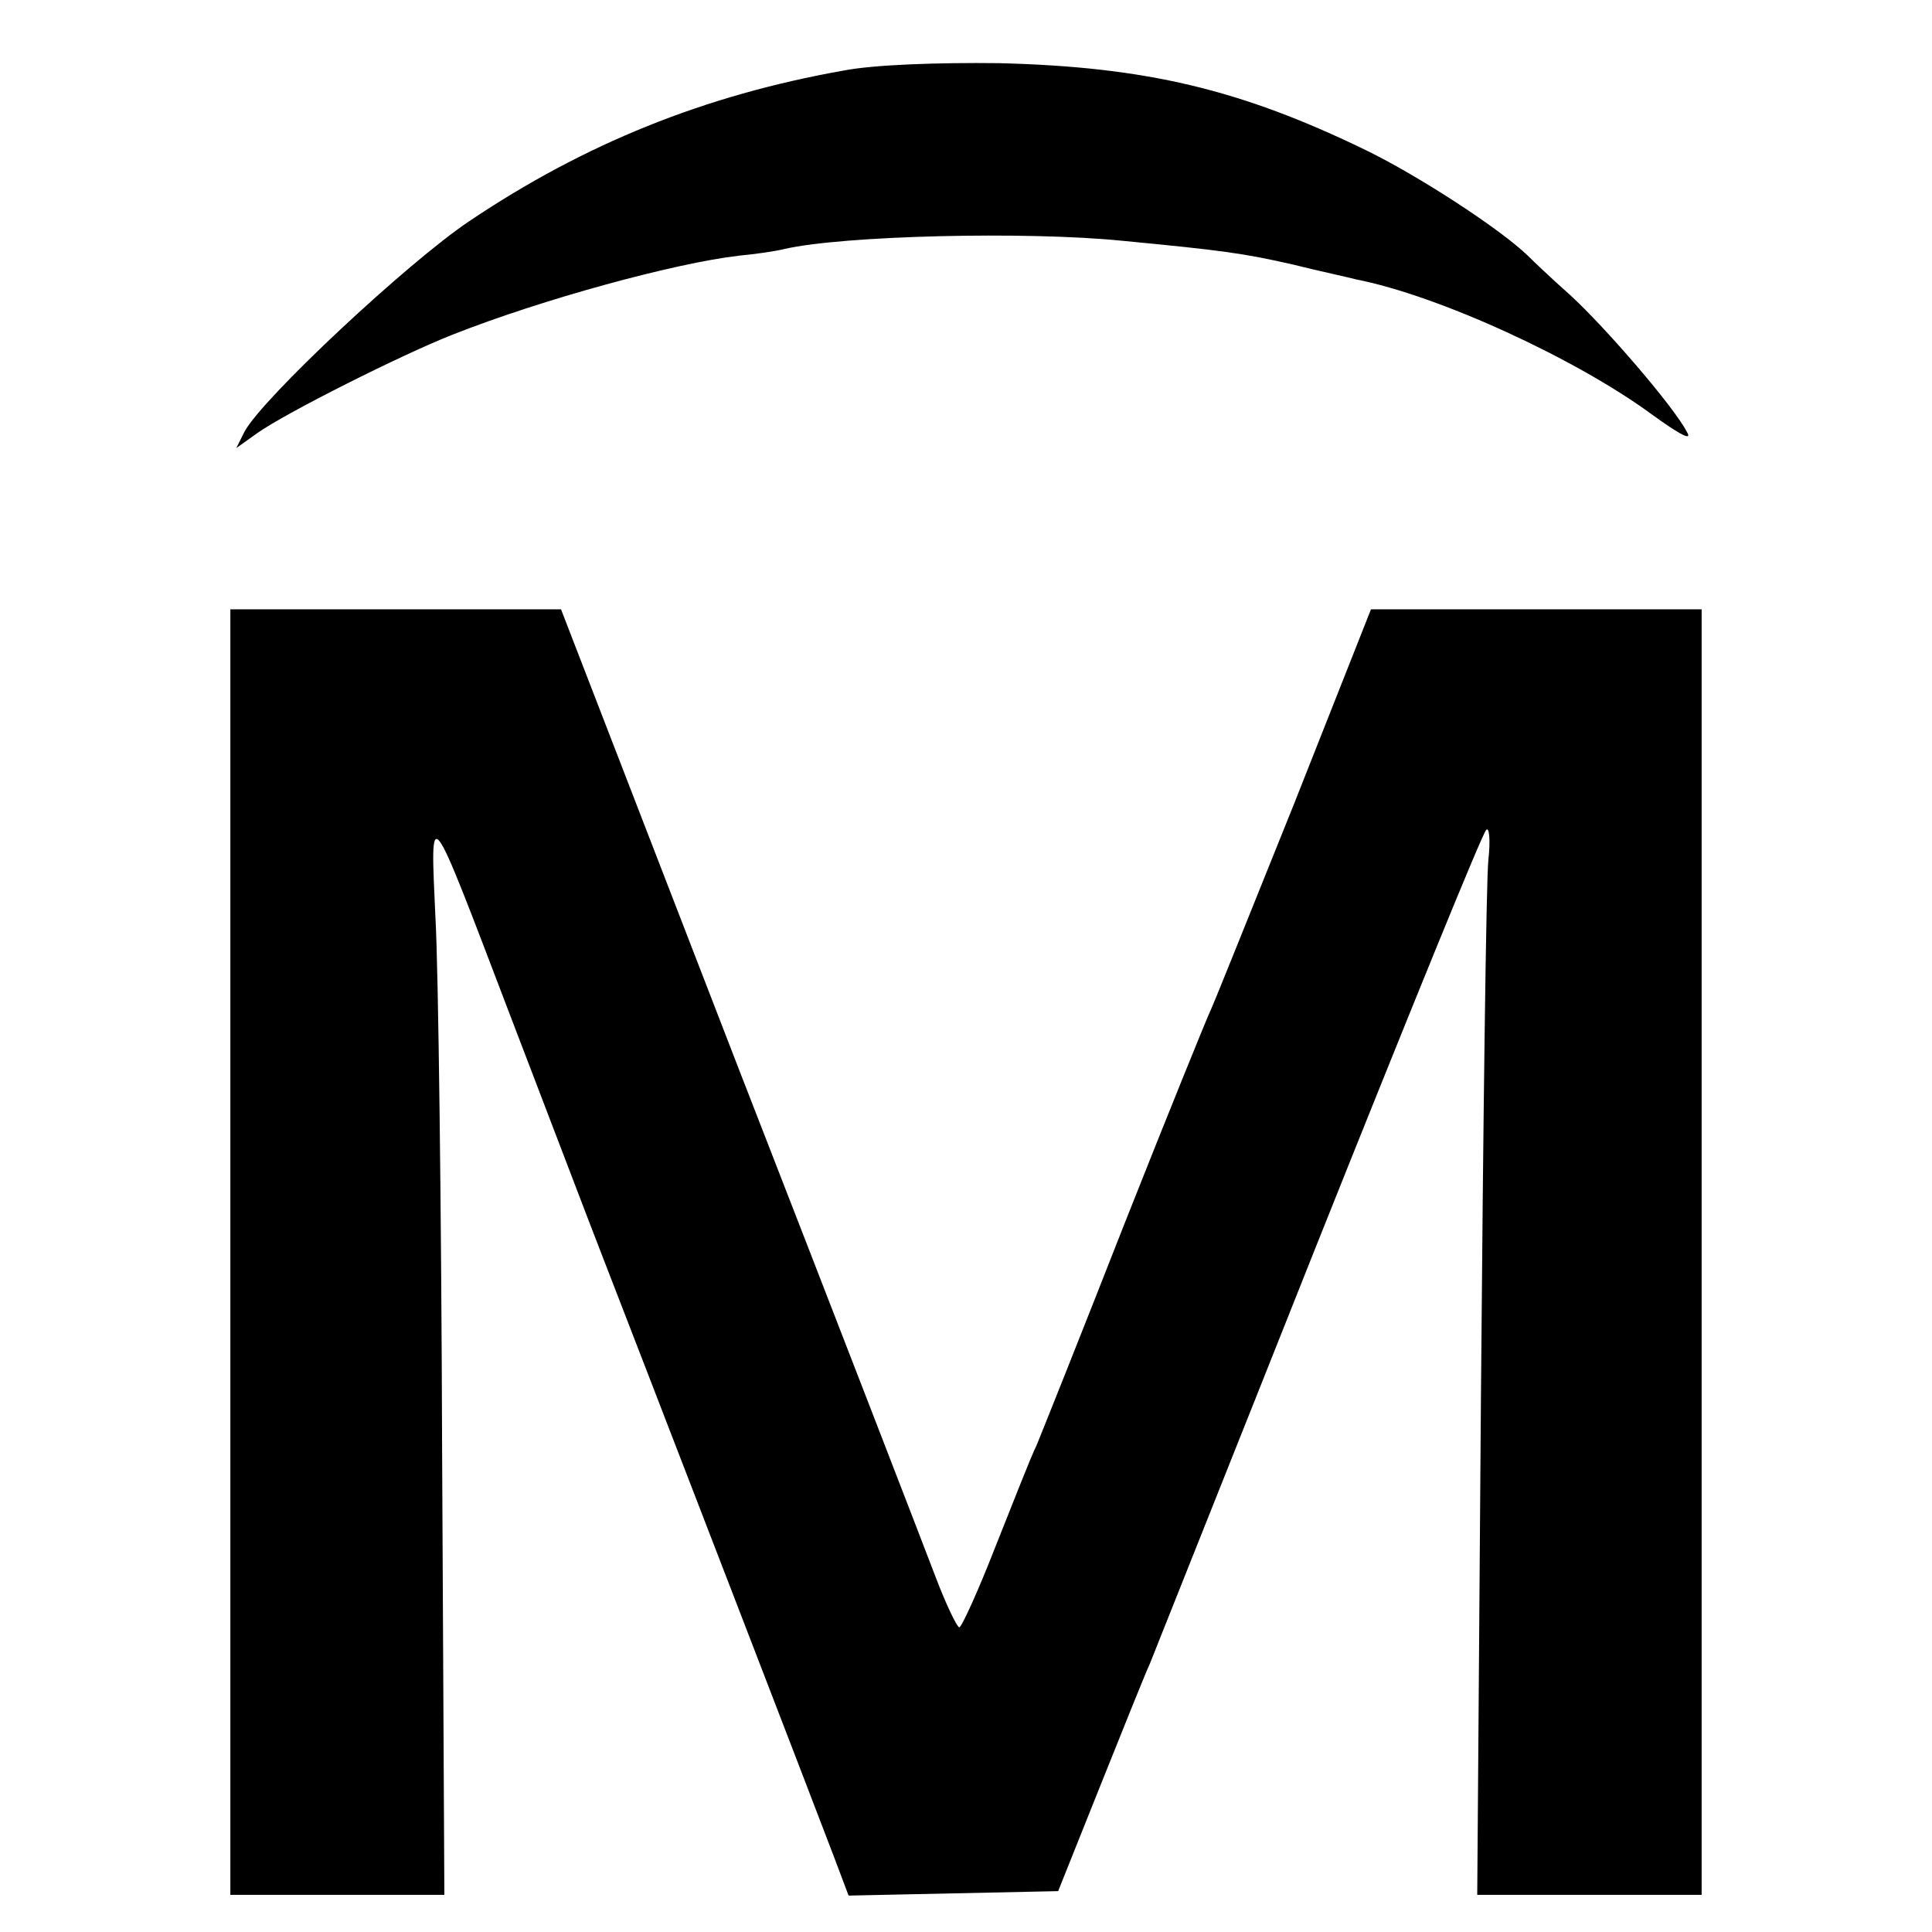 <?xml version="1.0" standalone="no"?>
<!DOCTYPE svg PUBLIC "-//W3C//DTD SVG 20010904//EN"
 "http://www.w3.org/TR/2001/REC-SVG-20010904/DTD/svg10.dtd">
<svg version="1.0" xmlns="http://www.w3.org/2000/svg"
 width="260pt" height="260pt" viewBox="0 0 260 260"
 preserveAspectRatio="xMidYMid meet">
<g transform="translate(0,260) scale(0.1,-0.1)"
fill="#000000" stroke="none">
<path d="M1135 2505 c-186 -33 -348 -98 -504 -203 -82 -55 -278 -238 -302
-283 l-11 -22 28 20 c38 27 195 106 264 133 119 47 298 96 385 106 22 2 49 6
61 9 79 18 325 24 454 11 136 -13 164 -17 230 -32 36 -9 74 -17 85 -20 112
-22 296 -107 397 -181 40 -29 56 -37 48 -24 -17 33 -108 139 -157 184 -26 23
-51 47 -57 53 -36 35 -146 107 -218 142 -169 82 -296 112 -493 117 -83 1 -169
-2 -210 -10z"/>
<path d="M310 915 l0 -865 144 0 144 0 -3 593 c-1 325 -5 651 -9 722 -7 156
-11 161 100 -130 42 -110 91 -238 109 -285 81 -209 309 -800 327 -848 l20 -53
141 3 141 3 58 145 c32 80 61 152 65 160 3 8 105 263 225 565 121 303 223 554
228 558 4 5 6 -13 3 -40 -3 -26 -7 -351 -10 -721 l-5 -672 151 0 151 0 0 865
0 865 -222 0 -223 0 -104 -263 c-58 -144 -108 -269 -112 -277 -4 -8 -56 -136
-115 -285 -58 -148 -112 -283 -119 -300 -8 -16 -32 -78 -56 -138 -23 -59 -45
-107 -48 -107 -3 0 -18 31 -32 68 -14 37 -133 345 -265 684 l-239 618 -222 0
-223 0 0 -865z"/>
</g>
</svg>
